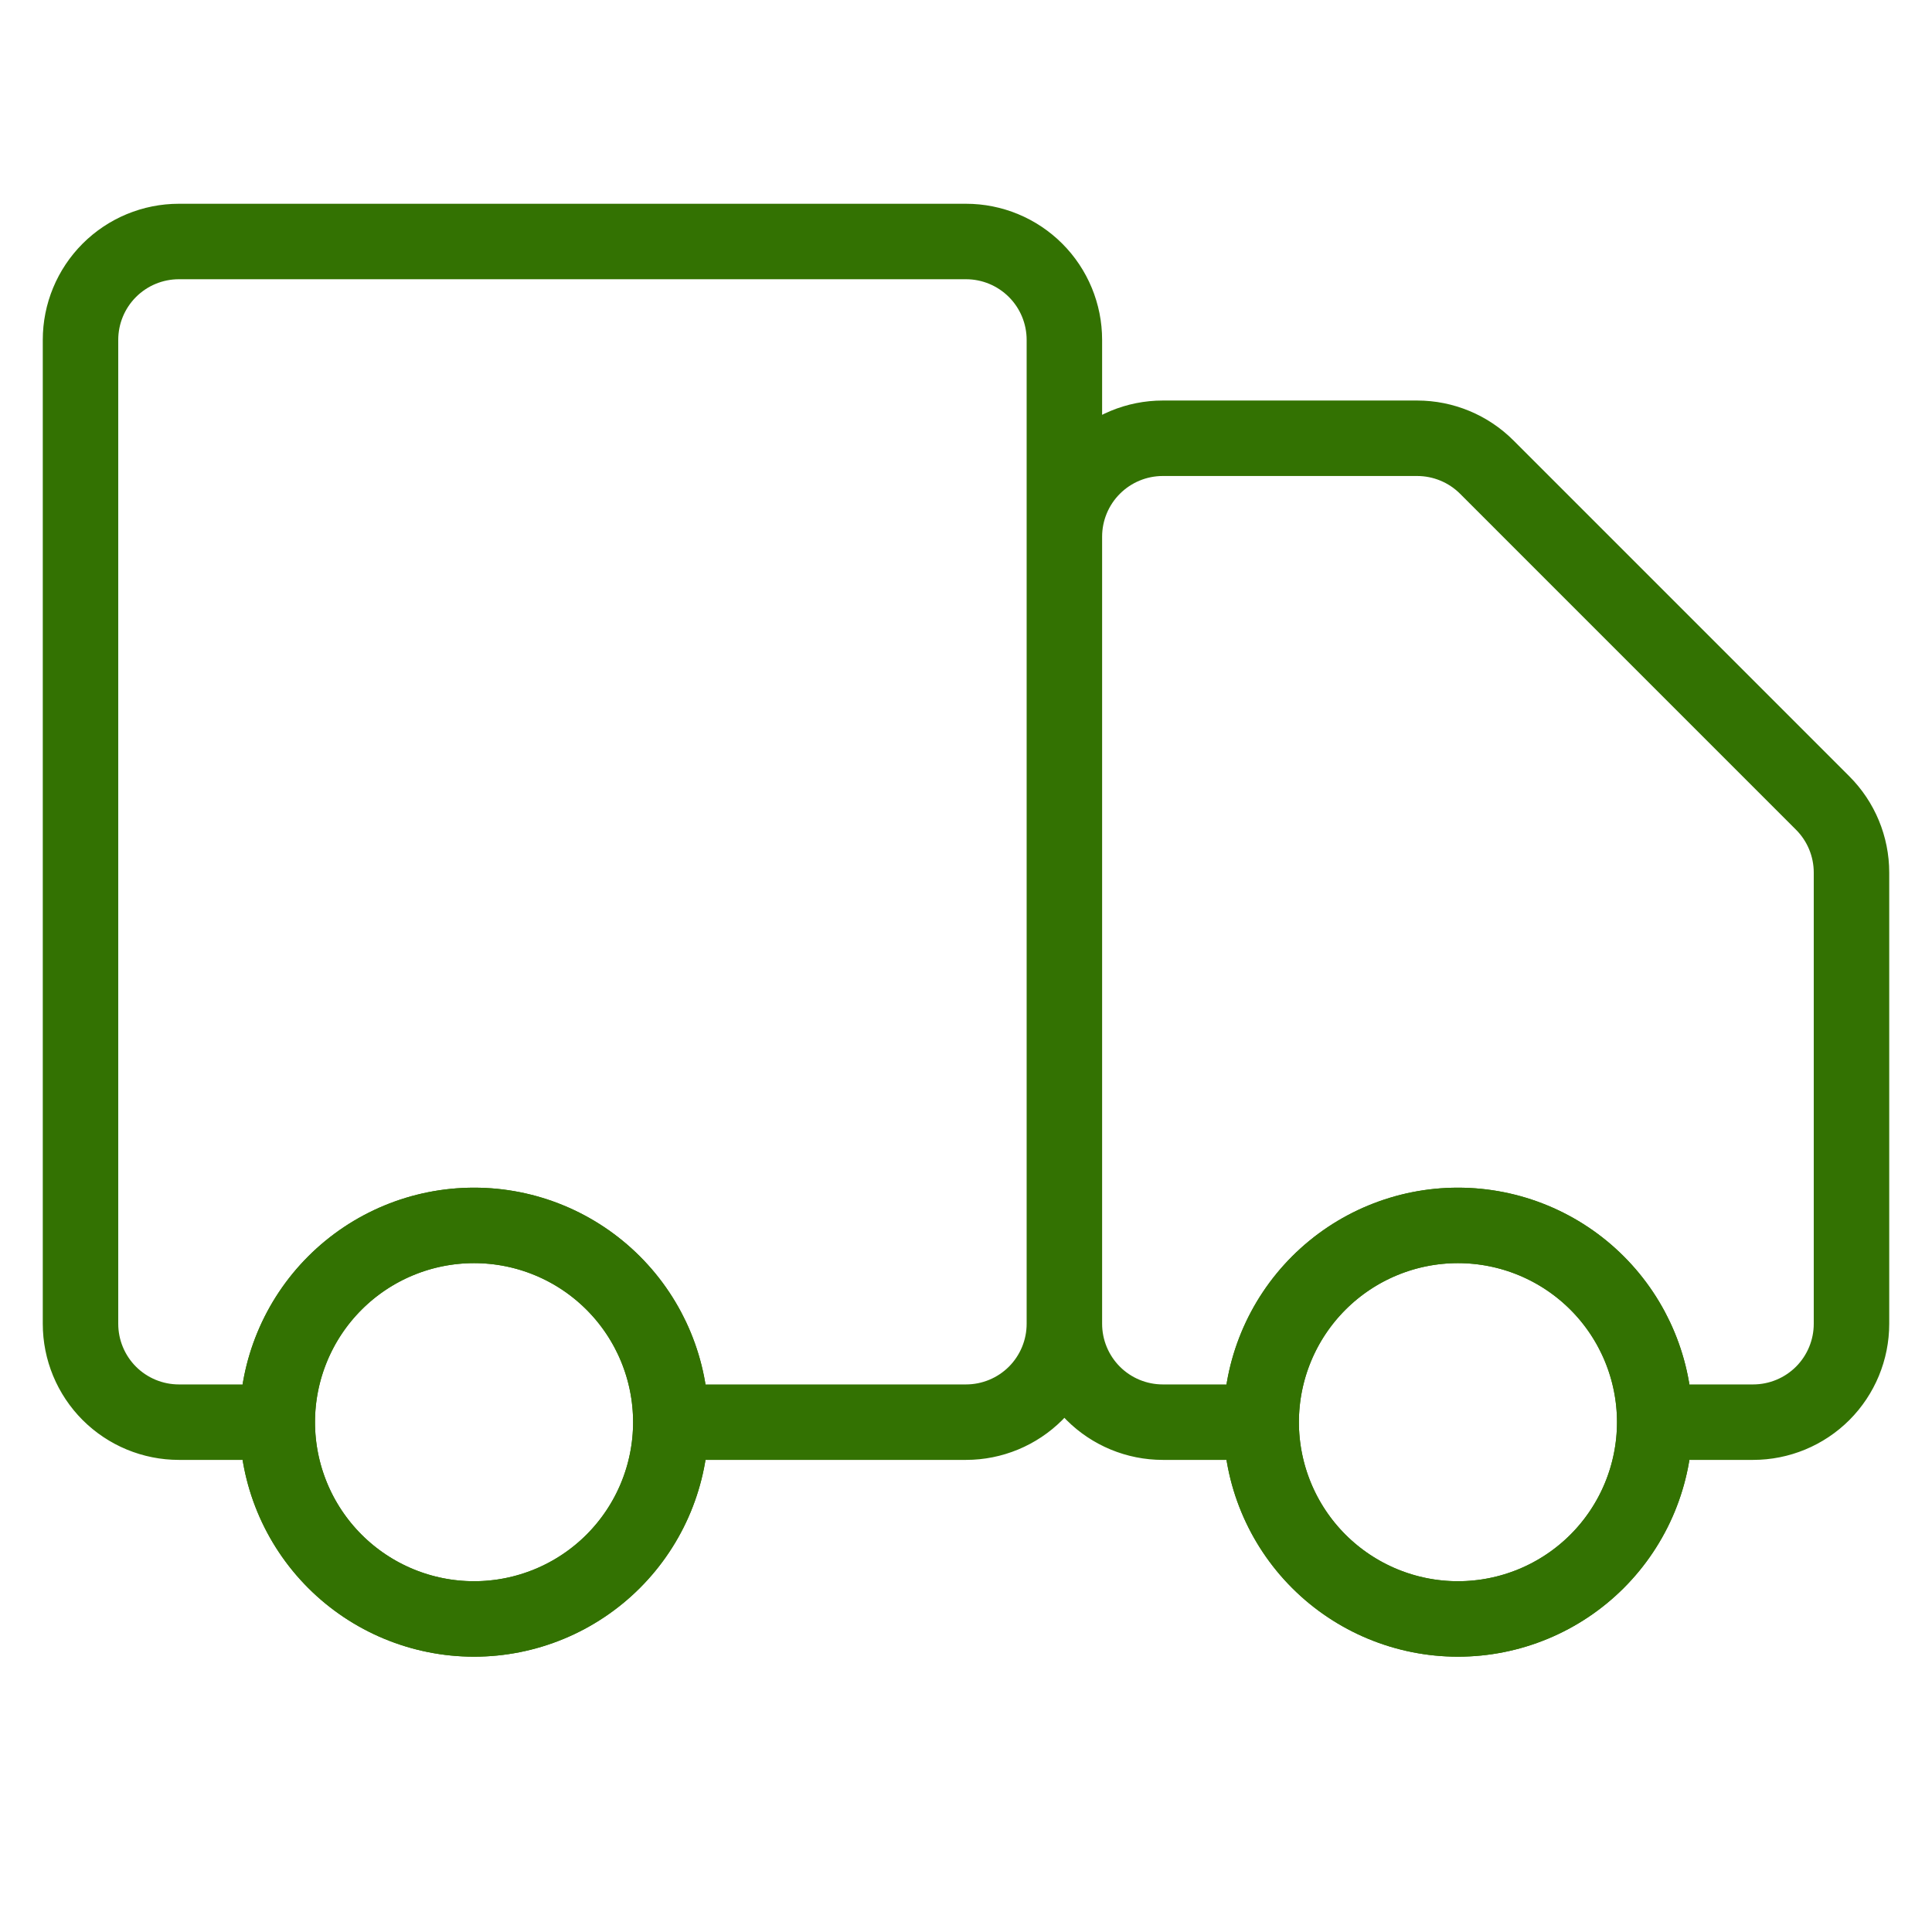 <svg width="64" height="64" viewBox="0 0 64 64" fill="none" xmlns="http://www.w3.org/2000/svg">
<path d="M20.313 51.721C21.535 50.498 22.222 48.84 22.222 47.111C22.222 45.383 21.535 43.724 20.313 42.502C19.09 41.279 17.433 40.593 15.704 40.593C13.975 40.593 12.317 41.279 11.094 42.502C9.872 43.724 9.185 45.383 9.185 47.111C9.185 48.84 9.872 50.498 11.094 51.721C12.317 52.943 13.975 53.63 15.704 53.63C17.433 53.63 19.09 52.943 20.313 51.721Z" stroke="#337202" stroke-width="2.5"/>
<path d="M52.906 51.721C54.128 50.498 54.815 48.84 54.815 47.111C54.815 45.383 54.128 43.724 52.906 42.502C51.683 41.279 50.025 40.593 48.296 40.593C46.568 40.593 44.91 41.279 43.687 42.502C42.465 43.724 41.778 45.383 41.778 47.111C41.778 48.84 42.465 50.498 43.687 51.721C44.91 52.943 46.568 53.63 48.296 53.63C50.025 53.63 51.683 52.943 52.906 51.721Z" stroke="#337202" stroke-width="2.5"/>
<path d="M35.259 43.852V11.259C35.259 10.395 34.916 9.566 34.305 8.955C33.693 8.343 32.864 8 32 8H5.926C5.062 8 4.233 8.343 3.621 8.955C3.01 9.566 2.667 10.395 2.667 11.259V43.852C2.667 44.716 3.01 45.545 3.621 46.157C4.233 46.768 5.062 47.111 5.926 47.111H9.185M35.259 43.852C35.259 44.716 34.916 45.545 34.305 46.157C33.693 46.768 32.864 47.111 32 47.111H22.222M35.259 43.852V17.778C35.259 16.913 35.603 16.084 36.214 15.473C36.825 14.862 37.654 14.518 38.519 14.518H46.947C47.811 14.519 48.64 14.862 49.251 15.473L60.378 26.601C60.99 27.212 61.333 28.041 61.333 28.905V43.852C61.333 44.716 60.99 45.545 60.379 46.157C59.767 46.768 58.938 47.111 58.074 47.111H54.815M35.259 43.852C35.259 44.716 35.603 45.545 36.214 46.157C36.825 46.768 37.654 47.111 38.519 47.111H41.778M9.185 47.111C9.185 48.84 9.872 50.498 11.094 51.72C12.317 52.943 13.975 53.63 15.704 53.63C17.433 53.63 19.09 52.943 20.313 51.72C21.535 50.498 22.222 48.84 22.222 47.111M9.185 47.111C9.185 45.382 9.872 43.724 11.094 42.502C12.317 41.279 13.975 40.593 15.704 40.593C17.433 40.593 19.09 41.279 20.313 42.502C21.535 43.724 22.222 45.382 22.222 47.111M54.815 47.111C54.815 48.84 54.128 50.498 52.906 51.72C51.683 52.943 50.025 53.63 48.296 53.63C46.568 53.63 44.91 52.943 43.687 51.72C42.465 50.498 41.778 48.84 41.778 47.111M54.815 47.111C54.815 45.382 54.128 43.724 52.906 42.502C51.683 41.279 50.025 40.593 48.296 40.593C46.568 40.593 44.91 41.279 43.687 42.502C42.465 43.724 41.778 45.382 41.778 47.111" stroke="#337202" stroke-width="2.5" stroke-linecap="round" stroke-linejoin="round"/>
</svg>
